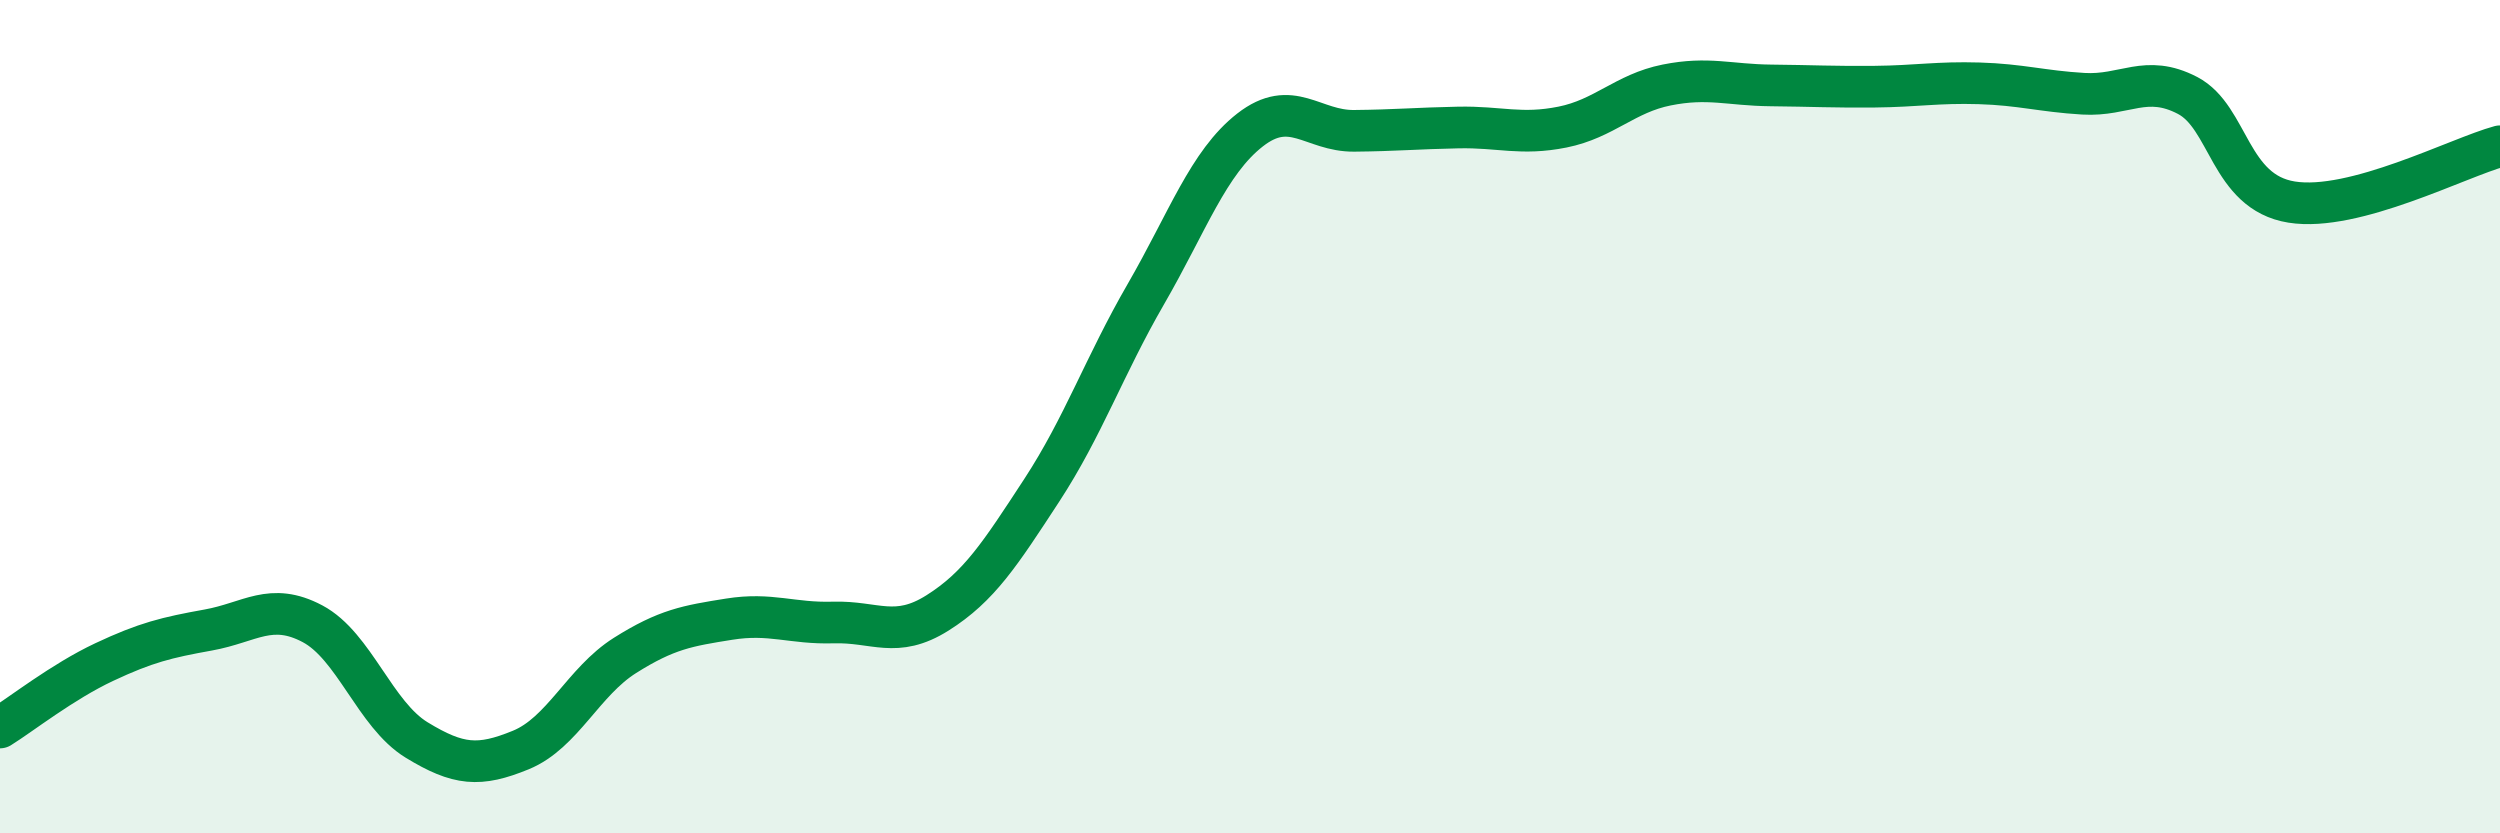 
    <svg width="60" height="20" viewBox="0 0 60 20" xmlns="http://www.w3.org/2000/svg">
      <path
        d="M 0,17.46 C 0.5,17.15 1.5,16.36 2.5,15.89 C 3.5,15.42 4,15.3 5,15.12 C 6,14.94 6.5,14.44 7.5,14.97 C 8.5,15.5 9,17.15 10,17.76 C 11,18.37 11.5,18.41 12.5,18 C 13.5,17.59 14,16.36 15,15.73 C 16,15.1 16.5,15.02 17.5,14.86 C 18.5,14.7 19,14.97 20,14.94 C 21,14.91 21.5,15.34 22.5,14.71 C 23.5,14.08 24,13.3 25,11.77 C 26,10.24 26.5,8.79 27.5,7.06 C 28.5,5.33 29,3.9 30,3.12 C 31,2.34 31.5,3.15 32.5,3.14 C 33.5,3.13 34,3.08 35,3.06 C 36,3.04 36.5,3.25 37.5,3.05 C 38.5,2.85 39,2.24 40,2.04 C 41,1.84 41.5,2.04 42.5,2.05 C 43.5,2.06 44,2.09 45,2.08 C 46,2.07 46.5,1.97 47.5,2 C 48.5,2.03 49,2.19 50,2.25 C 51,2.31 51.5,1.77 52.5,2.29 C 53.5,2.81 53.5,4.61 55,4.85 C 56.5,5.09 59,3.78 60,3.51L60 20L0 20Z"
        fill="#008740"
        opacity="0.1"
        stroke-linecap="round"
        stroke-linejoin="round"
      />
      <path
        d="M 0,17.46 C 0.5,17.15 1.5,16.36 2.5,15.89 C 3.5,15.42 4,15.3 5,15.12 C 6,14.94 6.5,14.44 7.5,14.97 C 8.5,15.5 9,17.15 10,17.76 C 11,18.37 11.5,18.41 12.5,18 C 13.5,17.59 14,16.36 15,15.73 C 16,15.1 16.5,15.02 17.5,14.86 C 18.5,14.7 19,14.97 20,14.94 C 21,14.91 21.5,15.34 22.5,14.71 C 23.5,14.08 24,13.3 25,11.77 C 26,10.24 26.5,8.79 27.5,7.06 C 28.5,5.33 29,3.9 30,3.12 C 31,2.34 31.5,3.15 32.5,3.14 C 33.5,3.13 34,3.08 35,3.06 C 36,3.04 36.5,3.25 37.5,3.05 C 38.5,2.85 39,2.24 40,2.04 C 41,1.84 41.5,2.04 42.5,2.05 C 43.5,2.06 44,2.09 45,2.08 C 46,2.07 46.5,1.97 47.5,2 C 48.5,2.03 49,2.19 50,2.25 C 51,2.31 51.5,1.77 52.5,2.29 C 53.5,2.81 53.5,4.61 55,4.85 C 56.5,5.09 59,3.78 60,3.51"
        stroke="#008740"
        stroke-width="1"
        fill="none"
        stroke-linecap="round"
        stroke-linejoin="round"
      />
    </svg>
  
